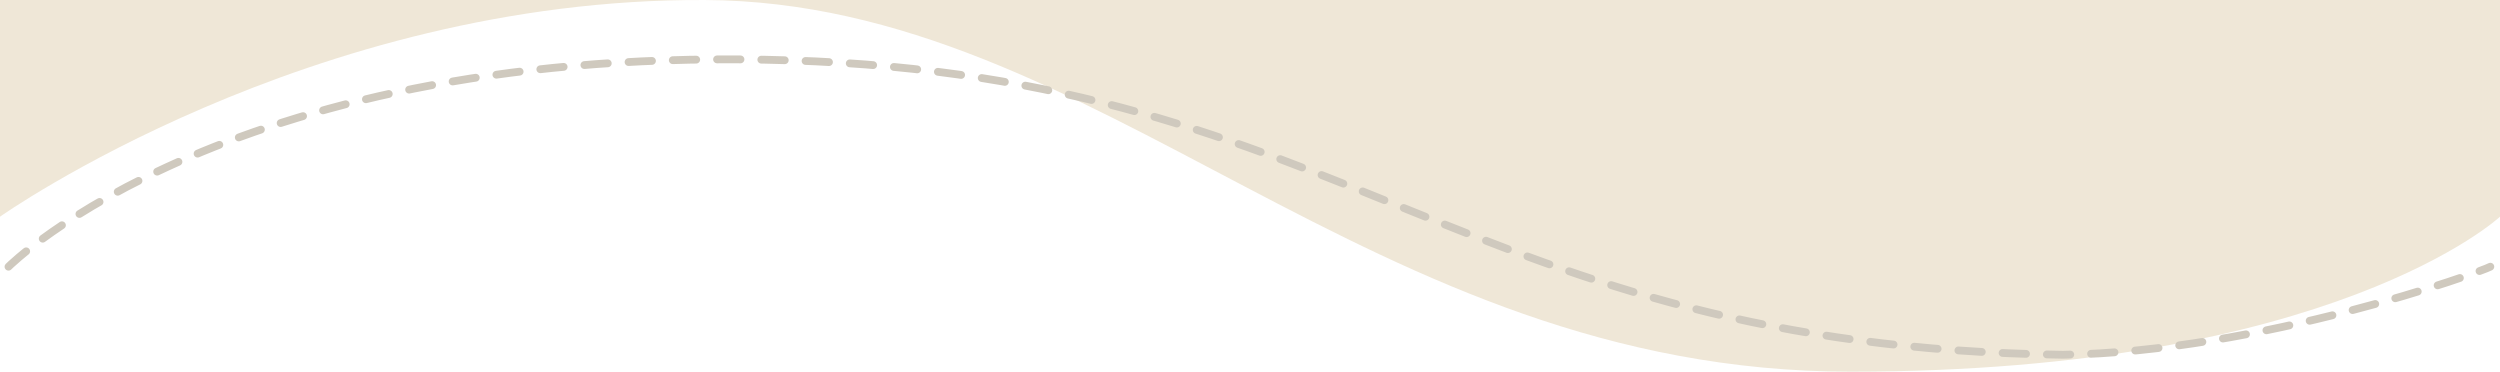 <svg xmlns="http://www.w3.org/2000/svg" width="960" height="142.724" viewBox="0 0 960 142.724">
  <g id="Group_1656" data-name="Group 1656" transform="translate(-160 -3178.823)">
    <path id="Path_2241" data-name="Path 2241" d="M960,23.7S896.164,83.21,710.6,83.21,422.55-58.81,270.594-59.51,0,23.7,0,23.7V-59.51H960Z" transform="translate(160 3238.337)" fill="#efe7d7"/>
    <path id="Path_2242" data-name="Path 2242" d="M2058,1319.684s85.8-86.082,300.058-79.231,259.372,109.852,488.816,113.049c75.952-1.142,160.974-31.974,164.154-33.818" transform="translate(-1894.74 1961.551)" fill="none" stroke="#cfc9be" stroke-linecap="round" stroke-linejoin="round" stroke-width="3" stroke-dasharray="9 8"/>
  </g>
</svg>
